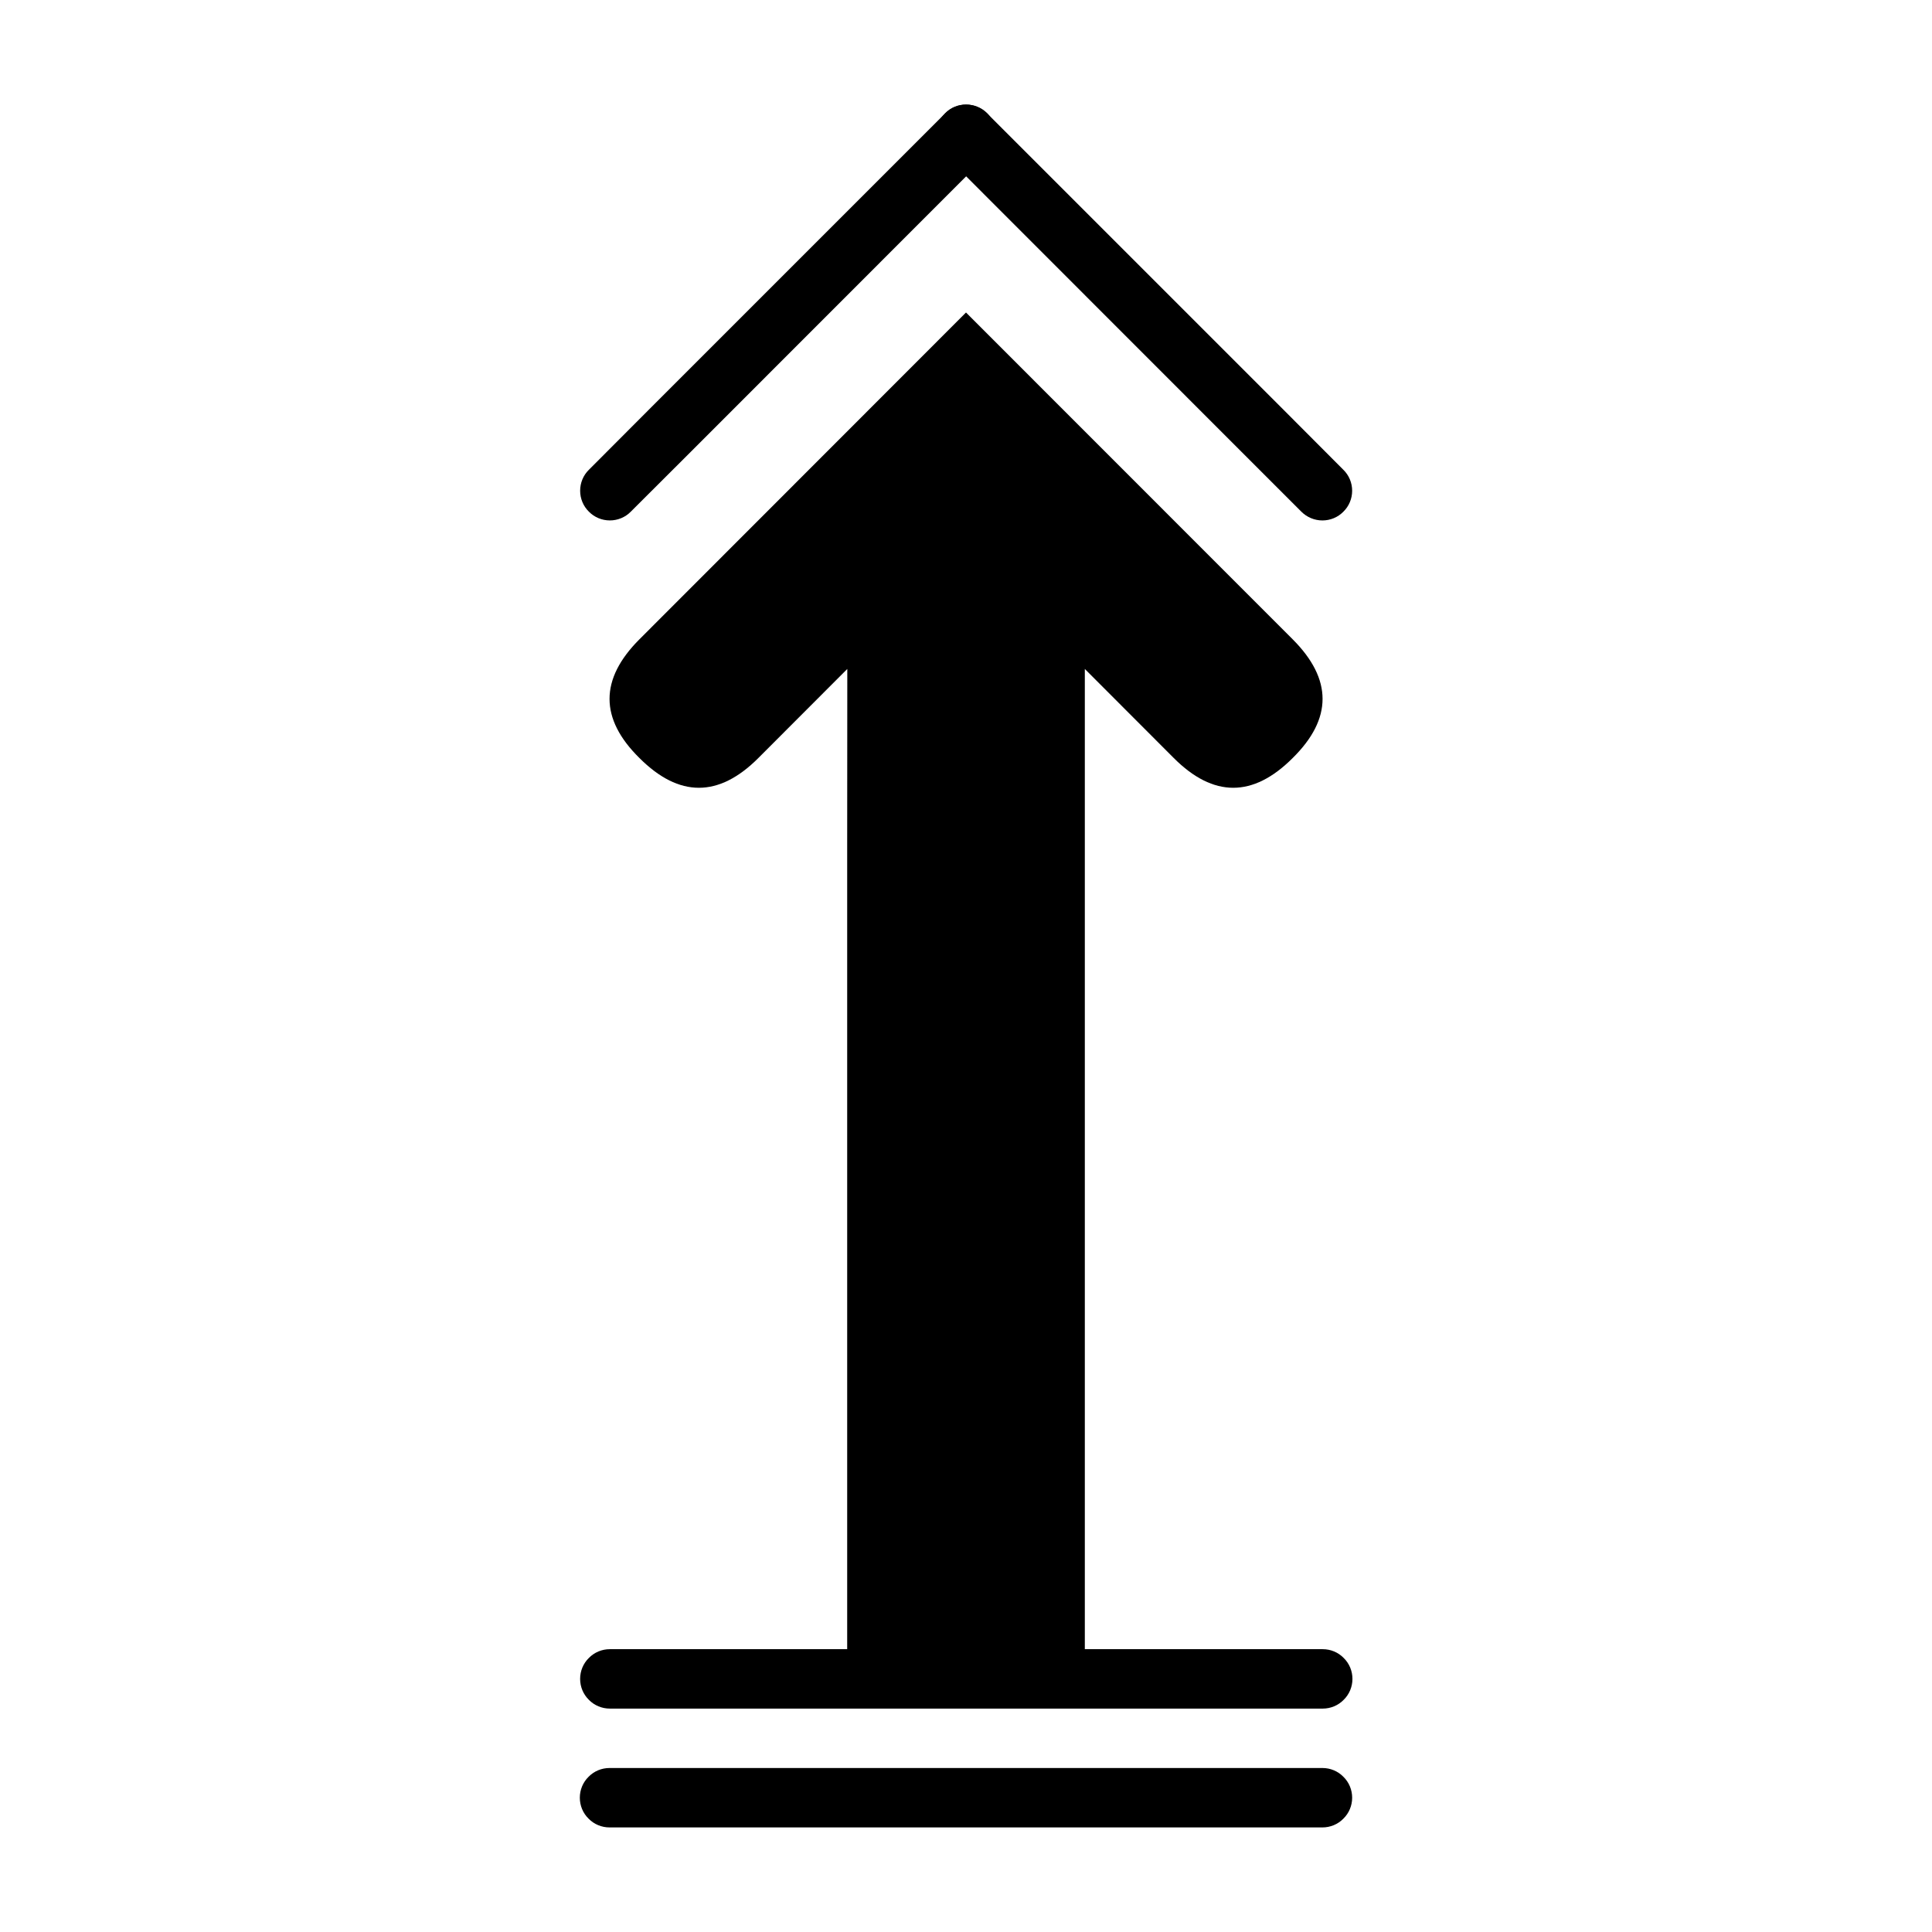 <?xml version="1.0" encoding="UTF-8"?>
<!-- Uploaded to: ICON Repo, www.svgrepo.com, Generator: ICON Repo Mixer Tools -->
<svg fill="#000000" width="800px" height="800px" version="1.1" viewBox="144 144 512 512" xmlns="http://www.w3.org/2000/svg">
 <g>
  <path d="m394.49 174.03c1.457-1.496 3.465-2.32 5.551-2.32 2.086 0 4.094 0.824 5.59 2.32 1.453 1.457 2.281 3.465 2.281 5.551 0 2.086-0.828 4.094-2.281 5.551l-78.566 78.602-15.898 15.863c-1.457 1.492-3.465 2.32-5.551 2.32-2.086 0-4.094-0.828-5.551-2.32-1.496-1.457-2.32-3.465-2.32-5.551s0.824-4.094 2.32-5.551l15.863-15.902z"/>
  <path d="m431.49 588.93v-267.65c10.496 10.496 18.355 18.367 23.582 23.617 10.496 10.496 20.992 10.496 31.488 0 10.578-10.414 10.578-20.91 0-31.488s-39.43-39.441-86.559-86.594c-47.109 47.152-75.953 76.016-86.531 86.594s-10.578 21.074 0 31.488c10.496 10.496 20.992 10.496 31.488 0 5.227-5.25 13.09-13.121 23.586-23.617l-0.031 47.234v220.41"/>
  <path d="m500.01 268.5c1.496 1.457 2.324 3.465 2.324 5.551s-0.828 4.094-2.324 5.551c-1.457 1.492-3.461 2.32-5.551 2.32-2.086 0-4.09-0.828-5.586-2.32l-15.863-15.863-78.562-78.602c-1.496-1.457-2.324-3.465-2.324-5.551 0-2.086 0.828-4.094 2.324-5.551 1.457-1.496 3.465-2.32 5.551-2.32s4.094 0.824 5.586 2.32l78.566 78.562z"/>
  <path d="m494.46 612.54c2.09 0 4.094 0.828 5.551 2.324 1.496 1.453 2.324 3.461 2.324 5.547 0 2.086-0.828 4.094-2.324 5.551-1.457 1.496-3.461 2.324-5.551 2.324h-188.93c-2.086 0-4.094-0.828-5.551-2.324-1.496-1.457-2.32-3.465-2.32-5.551 0-2.086 0.824-4.094 2.32-5.547 1.457-1.496 3.465-2.324 5.551-2.324z"/>
  <path d="m494.54 581.05c2.086 0 4.094 0.828 5.547 2.324 1.496 1.453 2.324 3.461 2.324 5.547 0 2.086-0.828 4.094-2.324 5.551-1.453 1.496-3.461 2.324-5.547 2.324h-188.93c-2.086 0-4.094-0.828-5.551-2.324-1.496-1.457-2.32-3.465-2.32-5.551 0-2.086 0.824-4.094 2.32-5.547 1.457-1.496 3.465-2.324 5.551-2.324z"/>
 </g>
</svg>